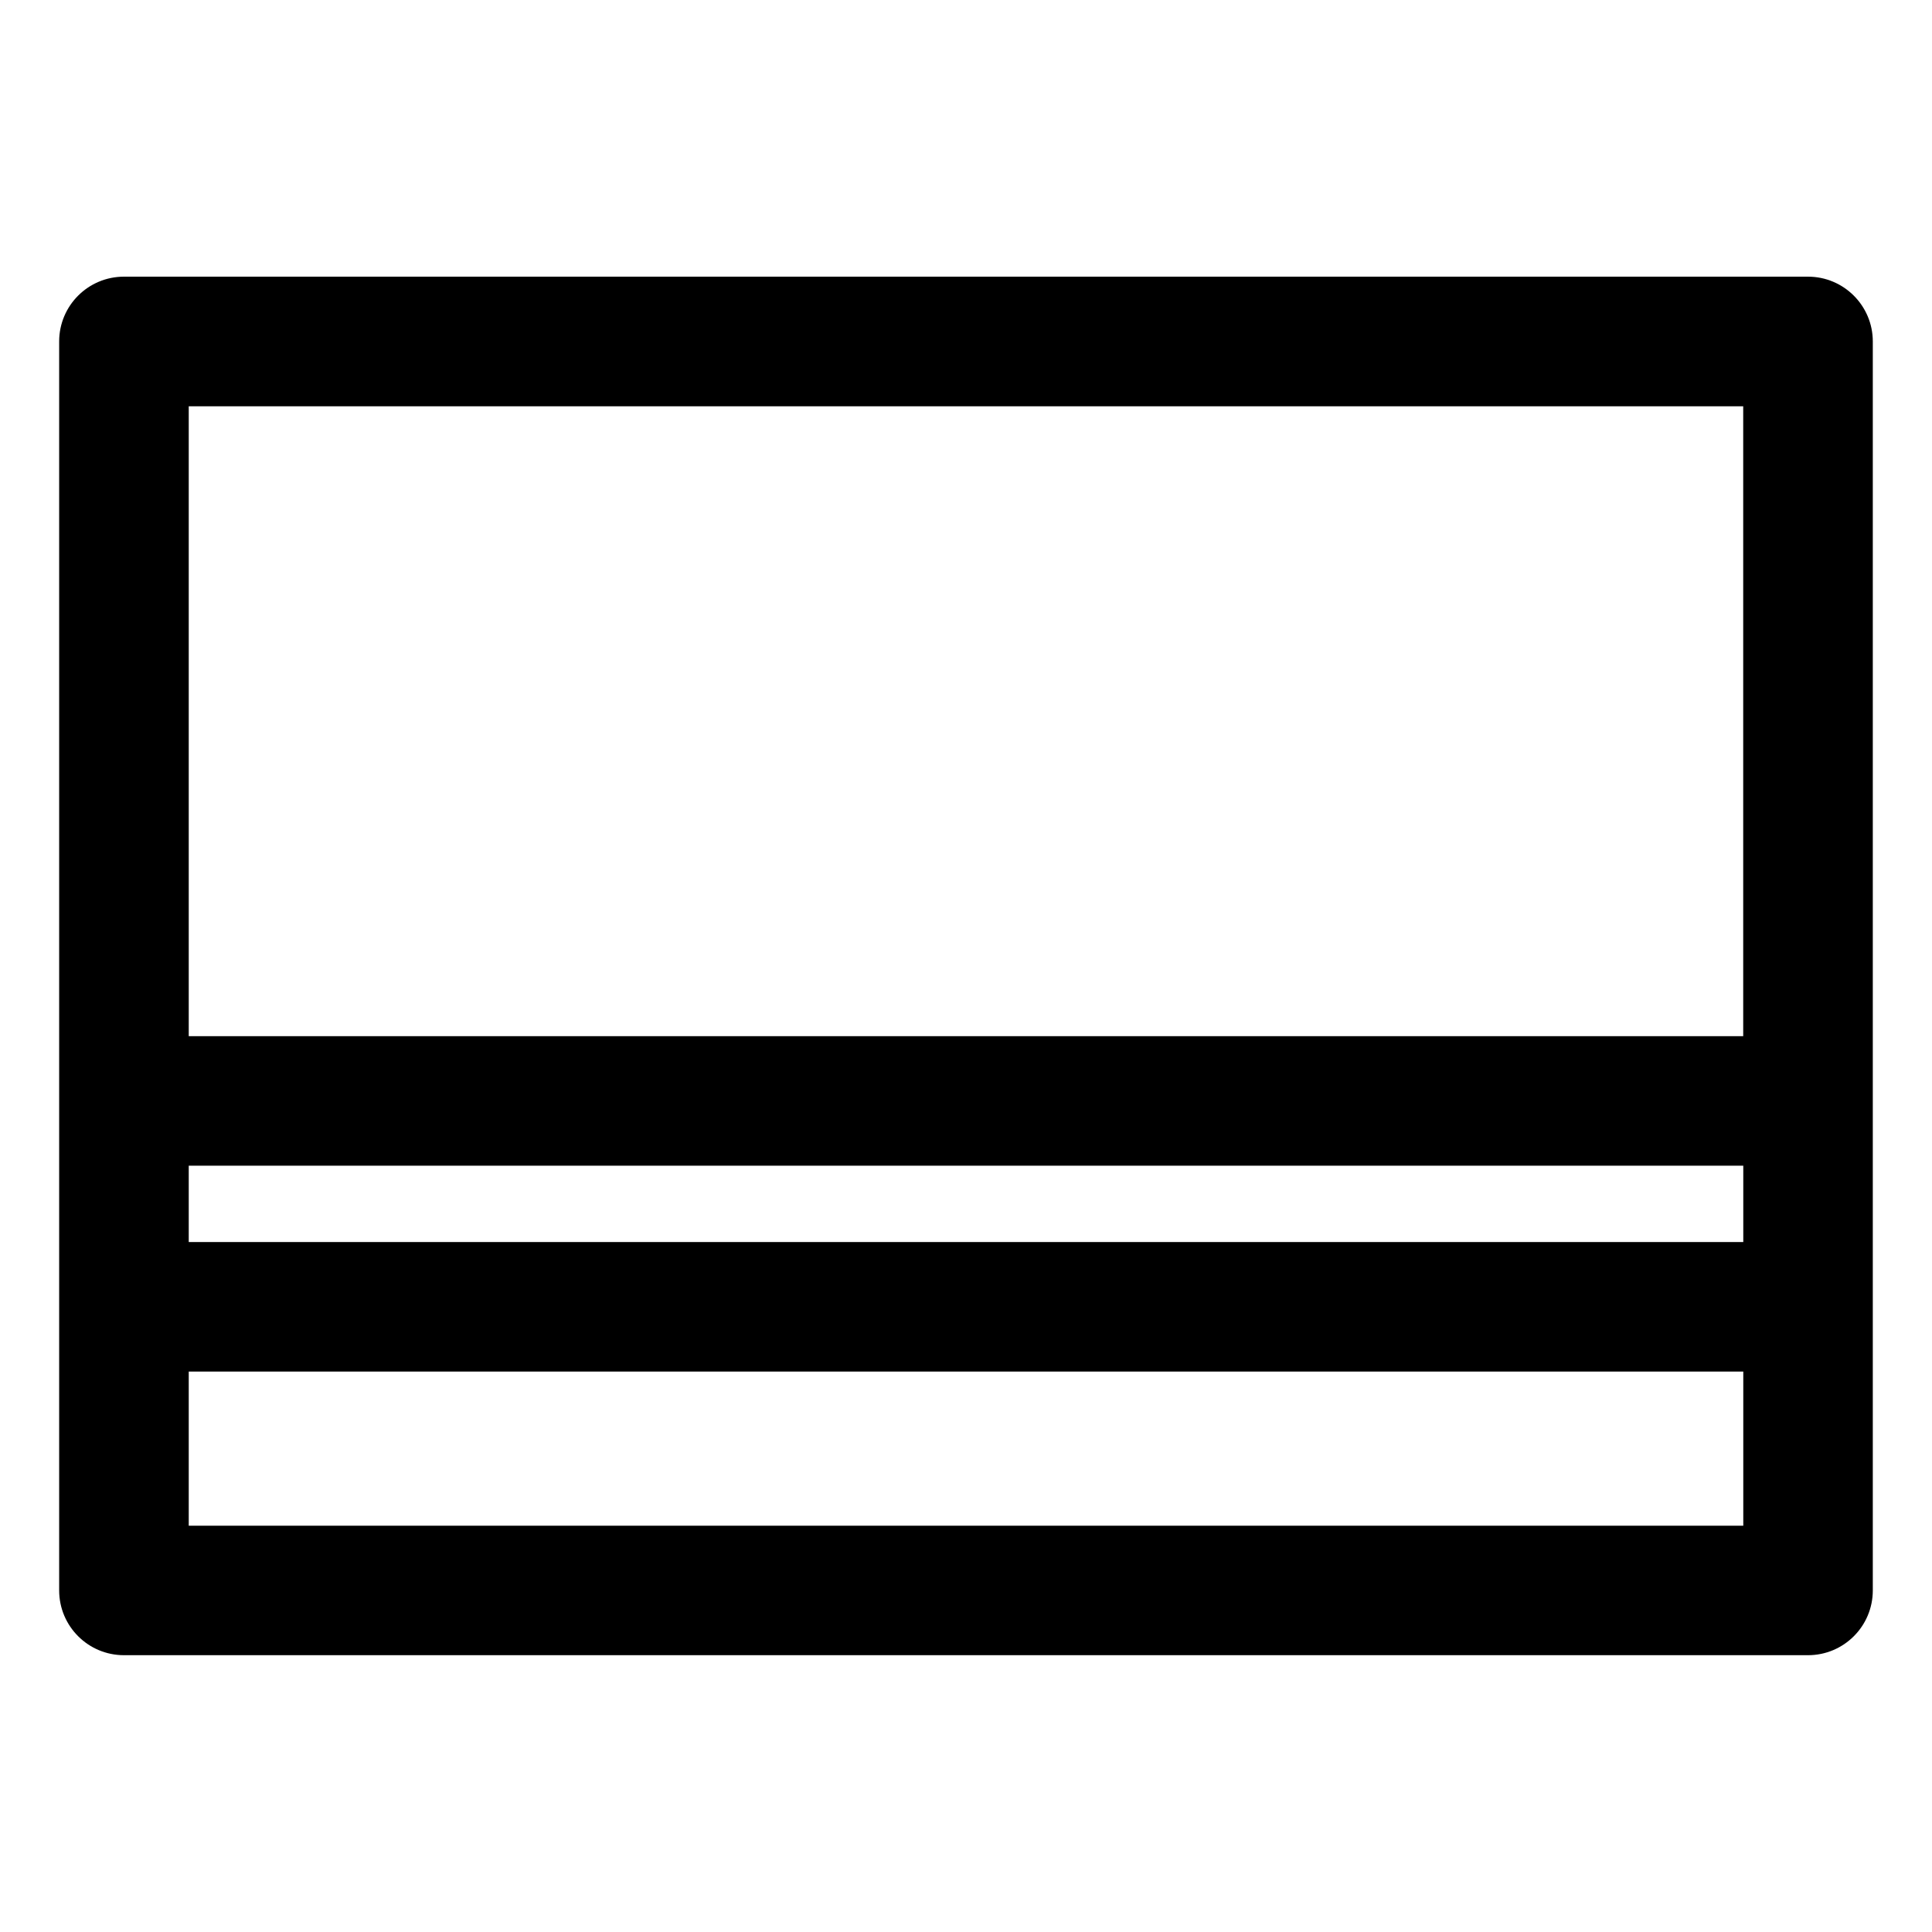 <?xml version="1.0" encoding="UTF-8"?>
<!-- Uploaded to: SVG Repo, www.svgrepo.com, Generator: SVG Repo Mixer Tools -->
<svg fill="#000000" width="800px" height="800px" version="1.1" viewBox="144 144 512 512" xmlns="http://www.w3.org/2000/svg">
 <path d="m623.14 217.32h-446.29c-9.488 0-17.172 7.684-17.172 17.172v330.98c0 9.488 7.684 17.172 17.172 17.172h446.29c9.488 0 17.172-7.684 17.172-17.172v-330.98c0-9.465-7.684-17.172-17.172-17.172zm-17.172 34.344v166.93h-411.95v-166.93zm0 221.49h-411.95v-20.238h411.97v20.238zm-411.95 75.172v-40.852h411.97v40.852z"/>
</svg>